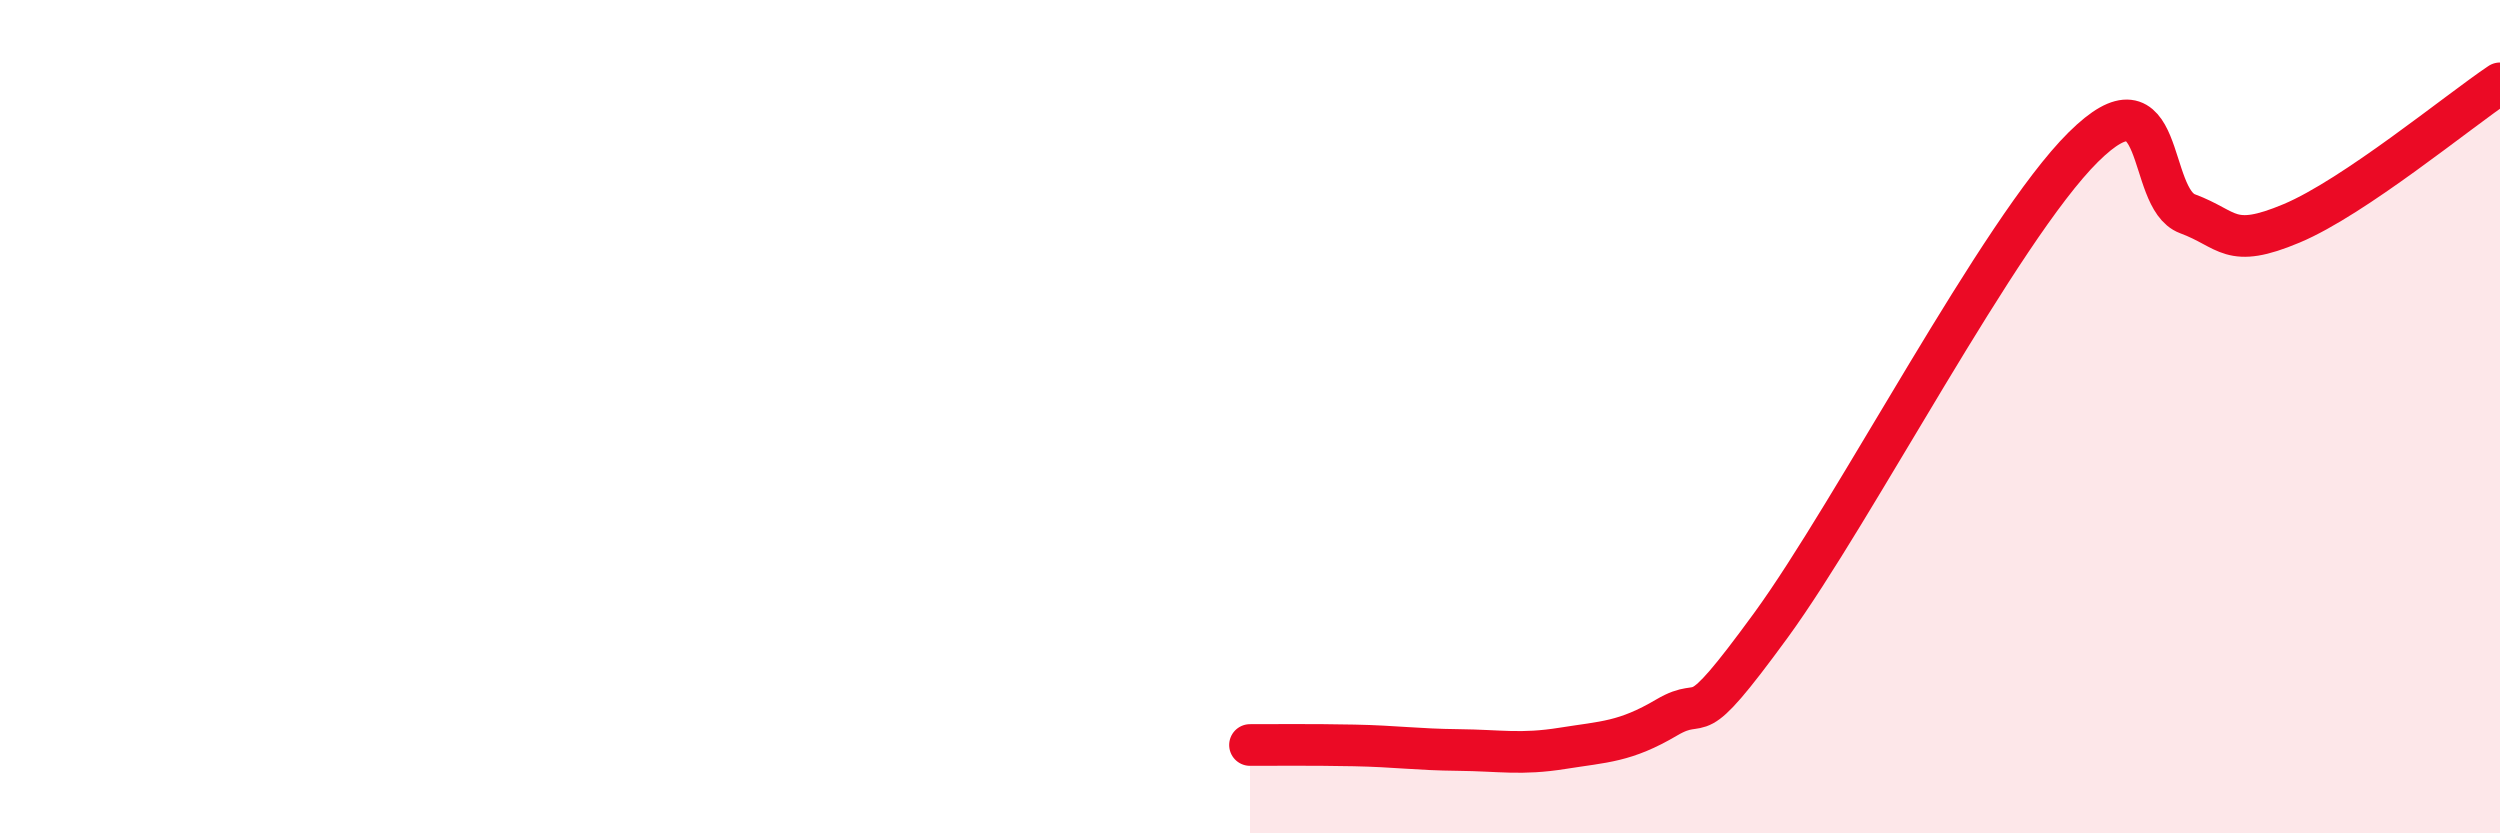 
    <svg width="60" height="20" viewBox="0 0 60 20" xmlns="http://www.w3.org/2000/svg">
      <path
        d="M 30,17.88 C 30.5,17.88 31.5,17.87 32.5,17.89 C 33.5,17.91 34,17.99 35,18 C 36,18.01 36.5,18.12 37.5,17.96 C 38.5,17.8 39,17.81 40,17.22 C 41,16.63 40.5,17.75 42.5,15.01 C 44.5,12.27 48,5.51 50,3.53 C 52,1.55 51.5,4.76 52.5,5.13 C 53.5,5.5 53.5,5.99 55,5.36 C 56.5,4.73 59,2.67 60,2L60 20L30 20Z"
        fill="#EB0A25"
        opacity="0.1"
        stroke-linecap="round"
        stroke-linejoin="round"
      />
      <path
        d="M 30,17.88 C 30.5,17.88 31.5,17.87 32.5,17.89 C 33.5,17.91 34,17.99 35,18 C 36,18.01 36.5,18.12 37.5,17.96 C 38.5,17.8 39,17.81 40,17.22 C 41,16.63 40.5,17.75 42.5,15.01 C 44.5,12.27 48,5.51 50,3.53 C 52,1.55 51.5,4.76 52.5,5.13 C 53.5,5.5 53.5,5.99 55,5.36 C 56.5,4.73 59,2.67 60,2"
        stroke="#EB0A25"
        stroke-width="1"
        fill="none"
        stroke-linecap="round"
        stroke-linejoin="round"
      />
    </svg>
  